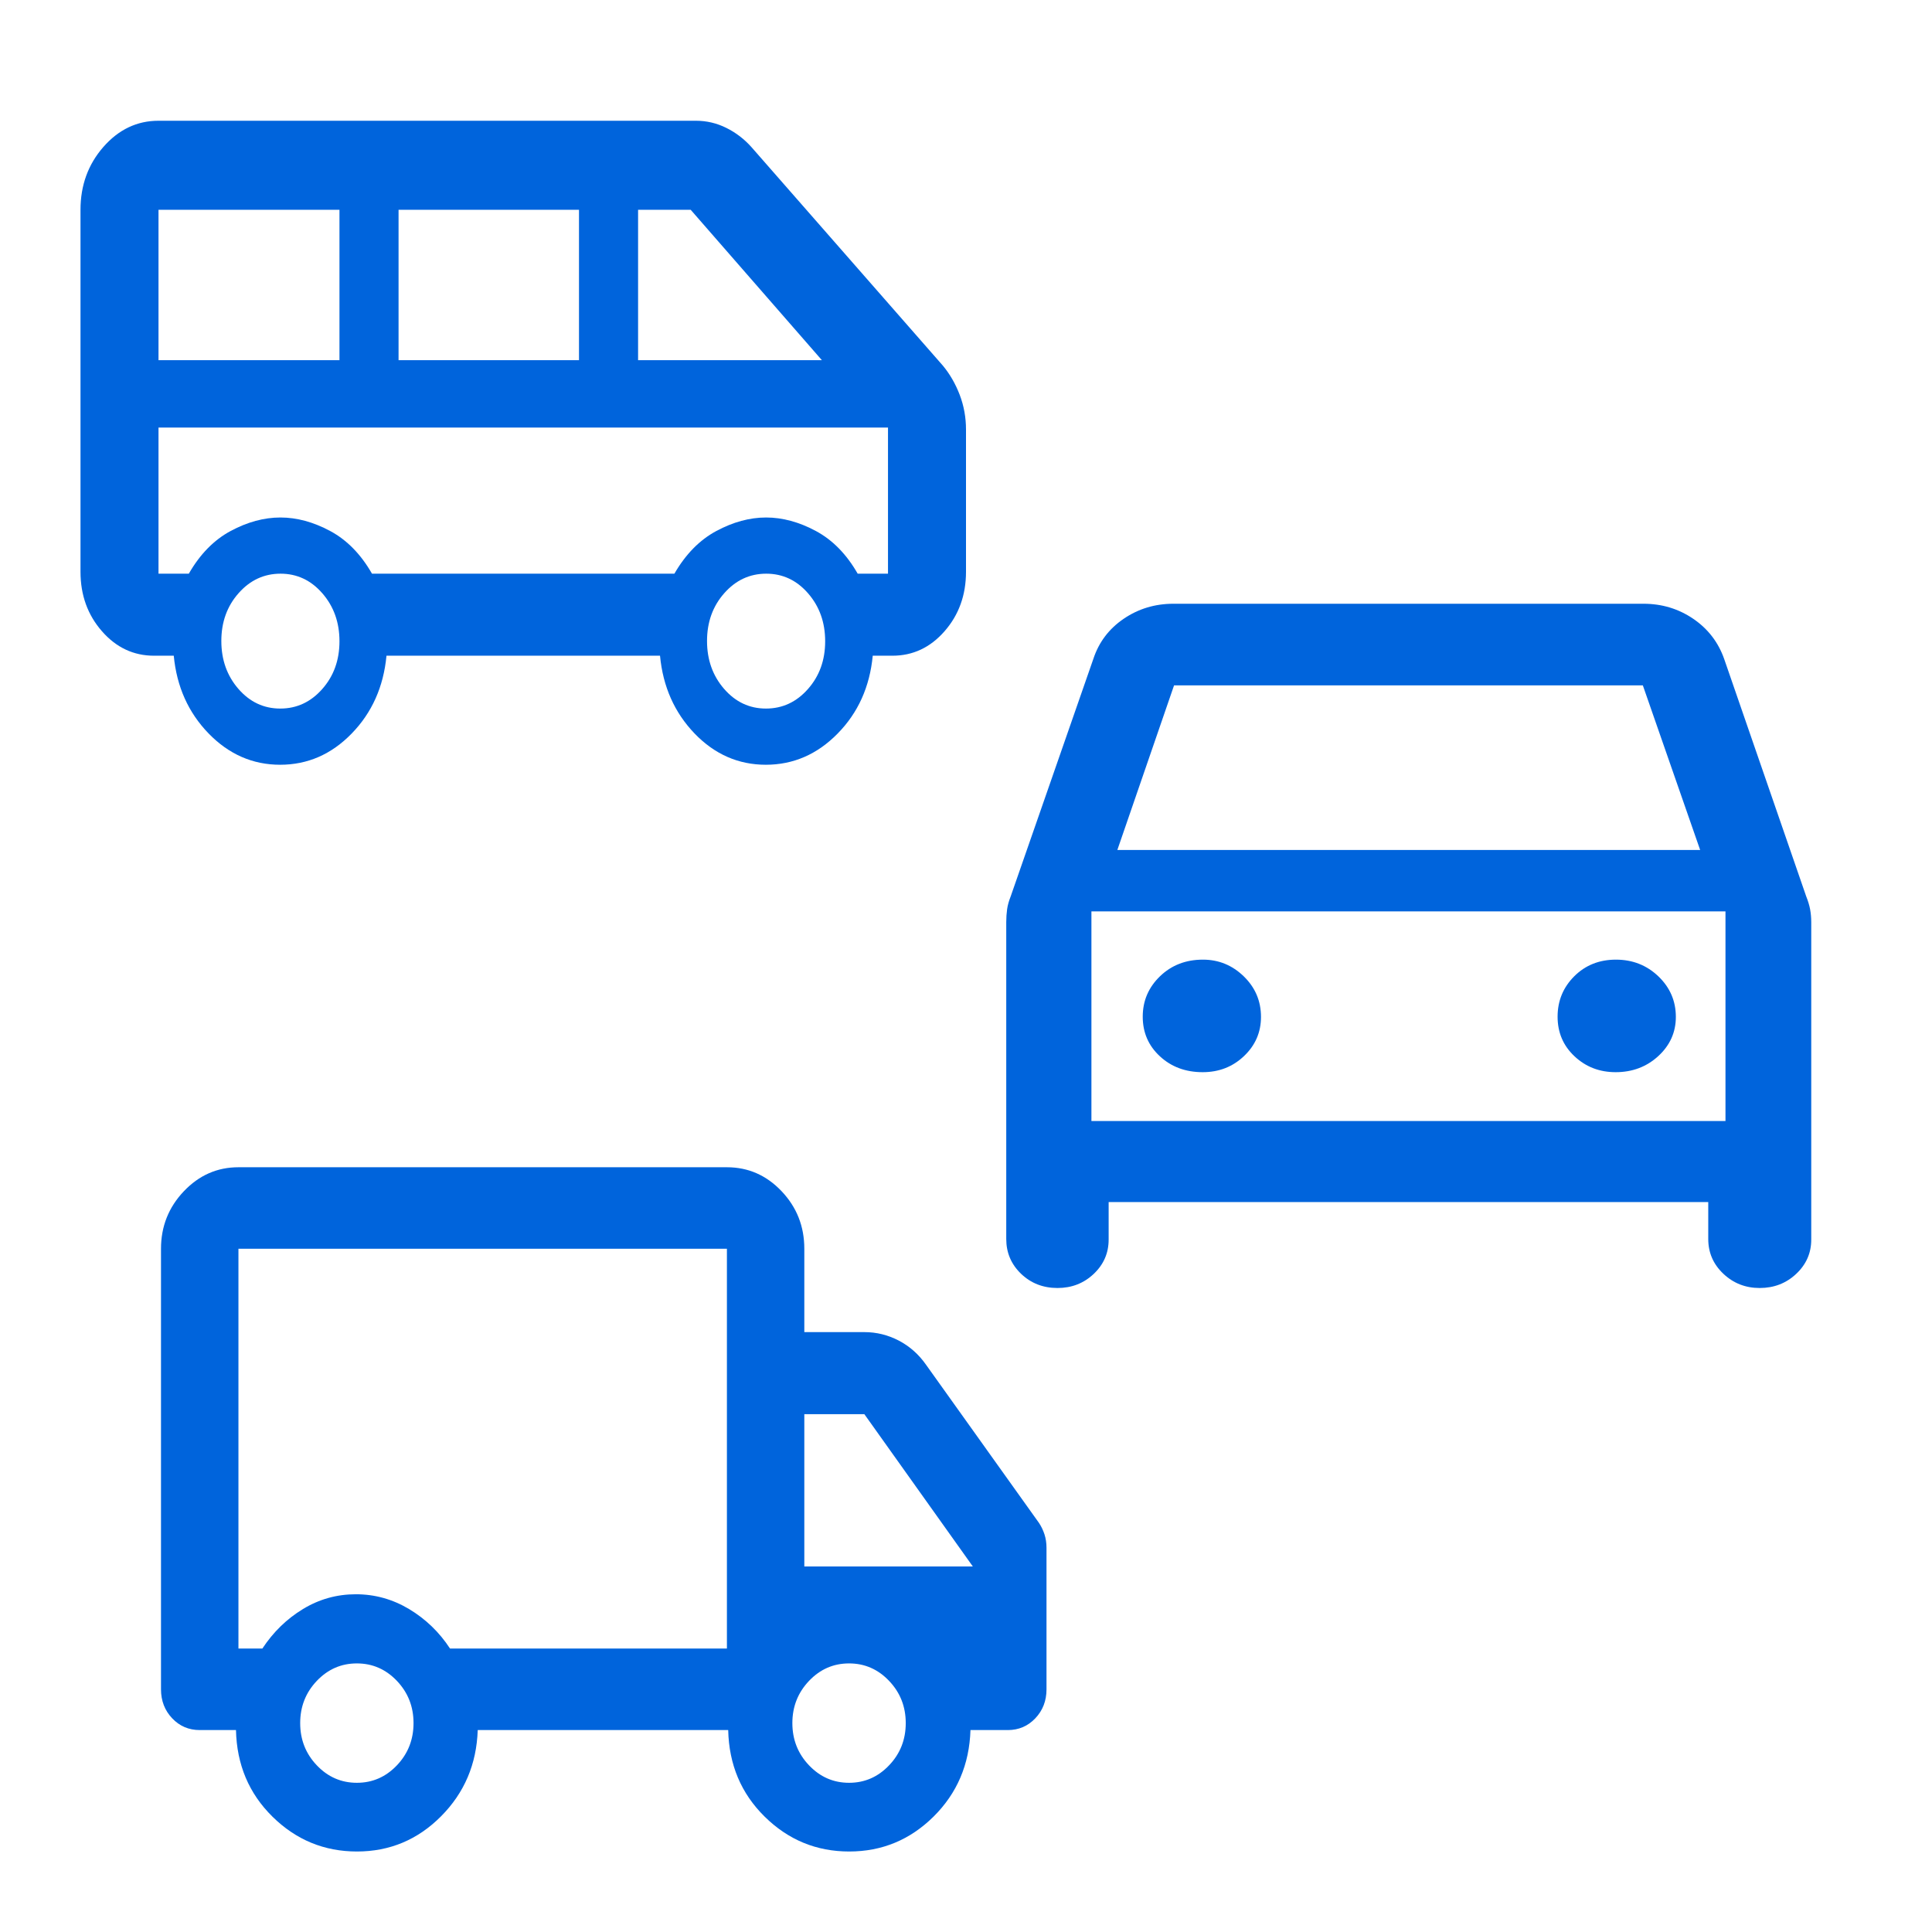 <svg width="48" height="48" viewBox="0 0 48 48" fill="none" xmlns="http://www.w3.org/2000/svg">
<mask id="mask0_2807_17397" style="mask-type:alpha" maskUnits="userSpaceOnUse" x="0" y="0" width="48" height="48">
<rect width="48" height="48" fill="#D9D9D9"/>
</mask>
<g mask="url(#mask0_2807_17397)">
<path d="M27.544 29.865V30.797C27.544 31.131 27.421 31.415 27.174 31.649C26.927 31.883 26.626 32 26.273 32C25.915 32 25.613 31.882 25.367 31.646C25.122 31.41 25 31.122 25 30.782V22.912C25 22.8 25.007 22.694 25.021 22.593C25.035 22.491 25.065 22.384 25.11 22.271L27.163 16.373C27.3 15.955 27.552 15.622 27.918 15.373C28.284 15.124 28.696 15 29.154 15H40.831C41.289 15 41.701 15.124 42.067 15.373C42.433 15.622 42.69 15.955 42.837 16.373L44.875 22.271C44.92 22.384 44.953 22.491 44.972 22.593C44.99 22.694 45 22.8 45 22.912V30.797C45 31.131 44.875 31.415 44.626 31.649C44.377 31.883 44.074 32 43.718 32C43.366 32 43.066 31.882 42.816 31.646C42.566 31.41 42.441 31.122 42.441 30.782V29.865H27.544ZM27.76 21.118H42.24L40.816 17.028H29.169L27.76 21.118ZM29.88 26.638C30.284 26.638 30.626 26.505 30.907 26.238C31.188 25.971 31.329 25.647 31.329 25.265C31.329 24.87 31.186 24.534 30.901 24.257C30.615 23.98 30.277 23.842 29.887 23.842C29.461 23.842 29.105 23.98 28.82 24.255C28.534 24.531 28.391 24.866 28.391 25.259C28.391 25.653 28.533 25.981 28.818 26.244C29.102 26.507 29.456 26.638 29.88 26.638ZM40.14 26.638C40.556 26.638 40.909 26.505 41.2 26.238C41.49 25.971 41.636 25.647 41.636 25.265C41.636 24.87 41.491 24.534 41.202 24.257C40.912 23.98 40.56 23.842 40.147 23.842C39.733 23.842 39.388 23.98 39.112 24.255C38.836 24.531 38.698 24.866 38.698 25.259C38.698 25.653 38.838 25.981 39.119 26.244C39.399 26.507 39.74 26.638 40.14 26.638ZM27.116 27.851H42.869V22.643H27.116V27.851Z" fill="#0064DC"/>
<path d="M6.96 19C6.279 19 5.686 18.741 5.183 18.223C4.679 17.704 4.391 17.061 4.317 16.291H3.827C3.32 16.291 2.888 16.089 2.533 15.683C2.178 15.278 2 14.785 2 14.206V5.212C2 4.604 2.19 4.083 2.569 3.65C2.949 3.217 3.405 3 3.938 3H17.29C17.555 3 17.807 3.059 18.046 3.178C18.286 3.297 18.495 3.458 18.674 3.66L23.421 9.079C23.598 9.291 23.738 9.534 23.843 9.808C23.948 10.083 24 10.371 24 10.674V14.206C24 14.785 23.822 15.278 23.467 15.683C23.112 16.089 22.68 16.291 22.172 16.291H21.683C21.609 17.064 21.319 17.708 20.811 18.225C20.304 18.742 19.709 19 19.027 19C18.346 19 17.755 18.741 17.256 18.223C16.758 17.704 16.471 17.061 16.398 16.291H9.602C9.529 17.064 9.24 17.708 8.737 18.225C8.234 18.742 7.642 19 6.96 19ZM15.853 8.948H20.419L17.16 5.212H15.853V8.948ZM9.902 8.948H14.385V5.212H9.902V8.948ZM3.938 8.948H8.434V5.212H3.938V8.948ZM6.963 17.604C7.373 17.604 7.721 17.442 8.006 17.119C8.292 16.796 8.434 16.4 8.434 15.932C8.434 15.464 8.293 15.068 8.01 14.742C7.727 14.416 7.38 14.253 6.97 14.253C6.56 14.253 6.212 14.415 5.927 14.738C5.641 15.061 5.499 15.457 5.499 15.925C5.499 16.392 5.64 16.789 5.923 17.115C6.206 17.441 6.553 17.604 6.963 17.604ZM19.03 17.604C19.44 17.604 19.788 17.442 20.073 17.119C20.359 16.796 20.501 16.4 20.501 15.932C20.501 15.464 20.36 15.068 20.077 14.742C19.794 14.416 19.447 14.253 19.037 14.253C18.627 14.253 18.279 14.415 17.994 14.738C17.708 15.061 17.566 15.457 17.566 15.925C17.566 16.392 17.707 16.789 17.99 17.115C18.273 17.441 18.62 17.604 19.03 17.604ZM9.242 14.253H16.755C17.035 13.769 17.382 13.415 17.798 13.192C18.214 12.969 18.626 12.857 19.034 12.857C19.441 12.857 19.853 12.969 20.269 13.192C20.685 13.415 21.032 13.769 21.309 14.253H22.062V10.623H3.938V14.253H4.691C4.969 13.769 5.315 13.415 5.731 13.192C6.147 12.969 6.559 12.857 6.967 12.857C7.374 12.857 7.786 12.969 8.202 13.192C8.618 13.415 8.965 13.769 9.242 14.253Z" fill="#0064DC"/>
<path d="M8.869 46C8.055 46 7.356 45.712 6.77 45.135C6.184 44.558 5.882 43.841 5.863 42.983H4.962C4.691 42.983 4.463 42.886 4.278 42.691C4.093 42.496 4 42.256 4 41.971V31.025C4 30.471 4.189 29.995 4.567 29.597C4.945 29.199 5.397 29 5.924 29H18.06C18.588 29 19.041 29.198 19.418 29.595C19.795 29.992 19.983 30.468 19.983 31.025V33.096H21.475C21.777 33.096 22.063 33.167 22.333 33.308C22.603 33.45 22.829 33.651 23.011 33.912L25.813 37.836C25.871 37.923 25.916 38.018 25.95 38.121C25.983 38.224 26 38.335 26 38.455V41.971C26 42.256 25.907 42.496 25.722 42.691C25.537 42.886 25.309 42.983 25.038 42.983H24.111C24.084 43.838 23.778 44.554 23.194 45.133C22.61 45.711 21.911 46 21.098 46C20.284 46 19.585 45.712 18.999 45.135C18.413 44.558 18.111 43.841 18.092 42.983H11.869C11.841 43.828 11.538 44.542 10.958 45.125C10.379 45.708 9.682 46 8.869 46ZM8.866 44.293C9.255 44.293 9.586 44.148 9.862 43.858C10.137 43.569 10.274 43.219 10.274 42.81C10.274 42.401 10.137 42.052 9.862 41.762C9.586 41.472 9.255 41.327 8.866 41.327C8.477 41.327 8.146 41.472 7.87 41.762C7.595 42.052 7.458 42.401 7.458 42.81C7.458 43.219 7.595 43.569 7.87 43.858C8.146 44.148 8.477 44.293 8.866 44.293ZM5.924 40.958H6.518C6.79 40.546 7.127 40.218 7.529 39.975C7.931 39.731 8.369 39.609 8.841 39.609C9.314 39.609 9.755 39.732 10.166 39.978C10.576 40.225 10.915 40.551 11.181 40.958H18.06V31.025H5.924V40.958ZM21.095 44.293C21.483 44.293 21.815 44.148 22.09 43.858C22.366 43.569 22.503 43.219 22.503 42.81C22.503 42.401 22.366 42.052 22.09 41.762C21.815 41.472 21.483 41.327 21.095 41.327C20.706 41.327 20.375 41.472 20.099 41.762C19.824 42.052 19.686 42.401 19.686 42.81C19.686 43.219 19.824 43.569 20.099 43.858C20.375 44.148 20.706 44.293 21.095 44.293ZM19.983 38.919H24.17L21.475 35.135H19.983V38.919Z" fill="#0064DC"/>
</g>
</svg>
